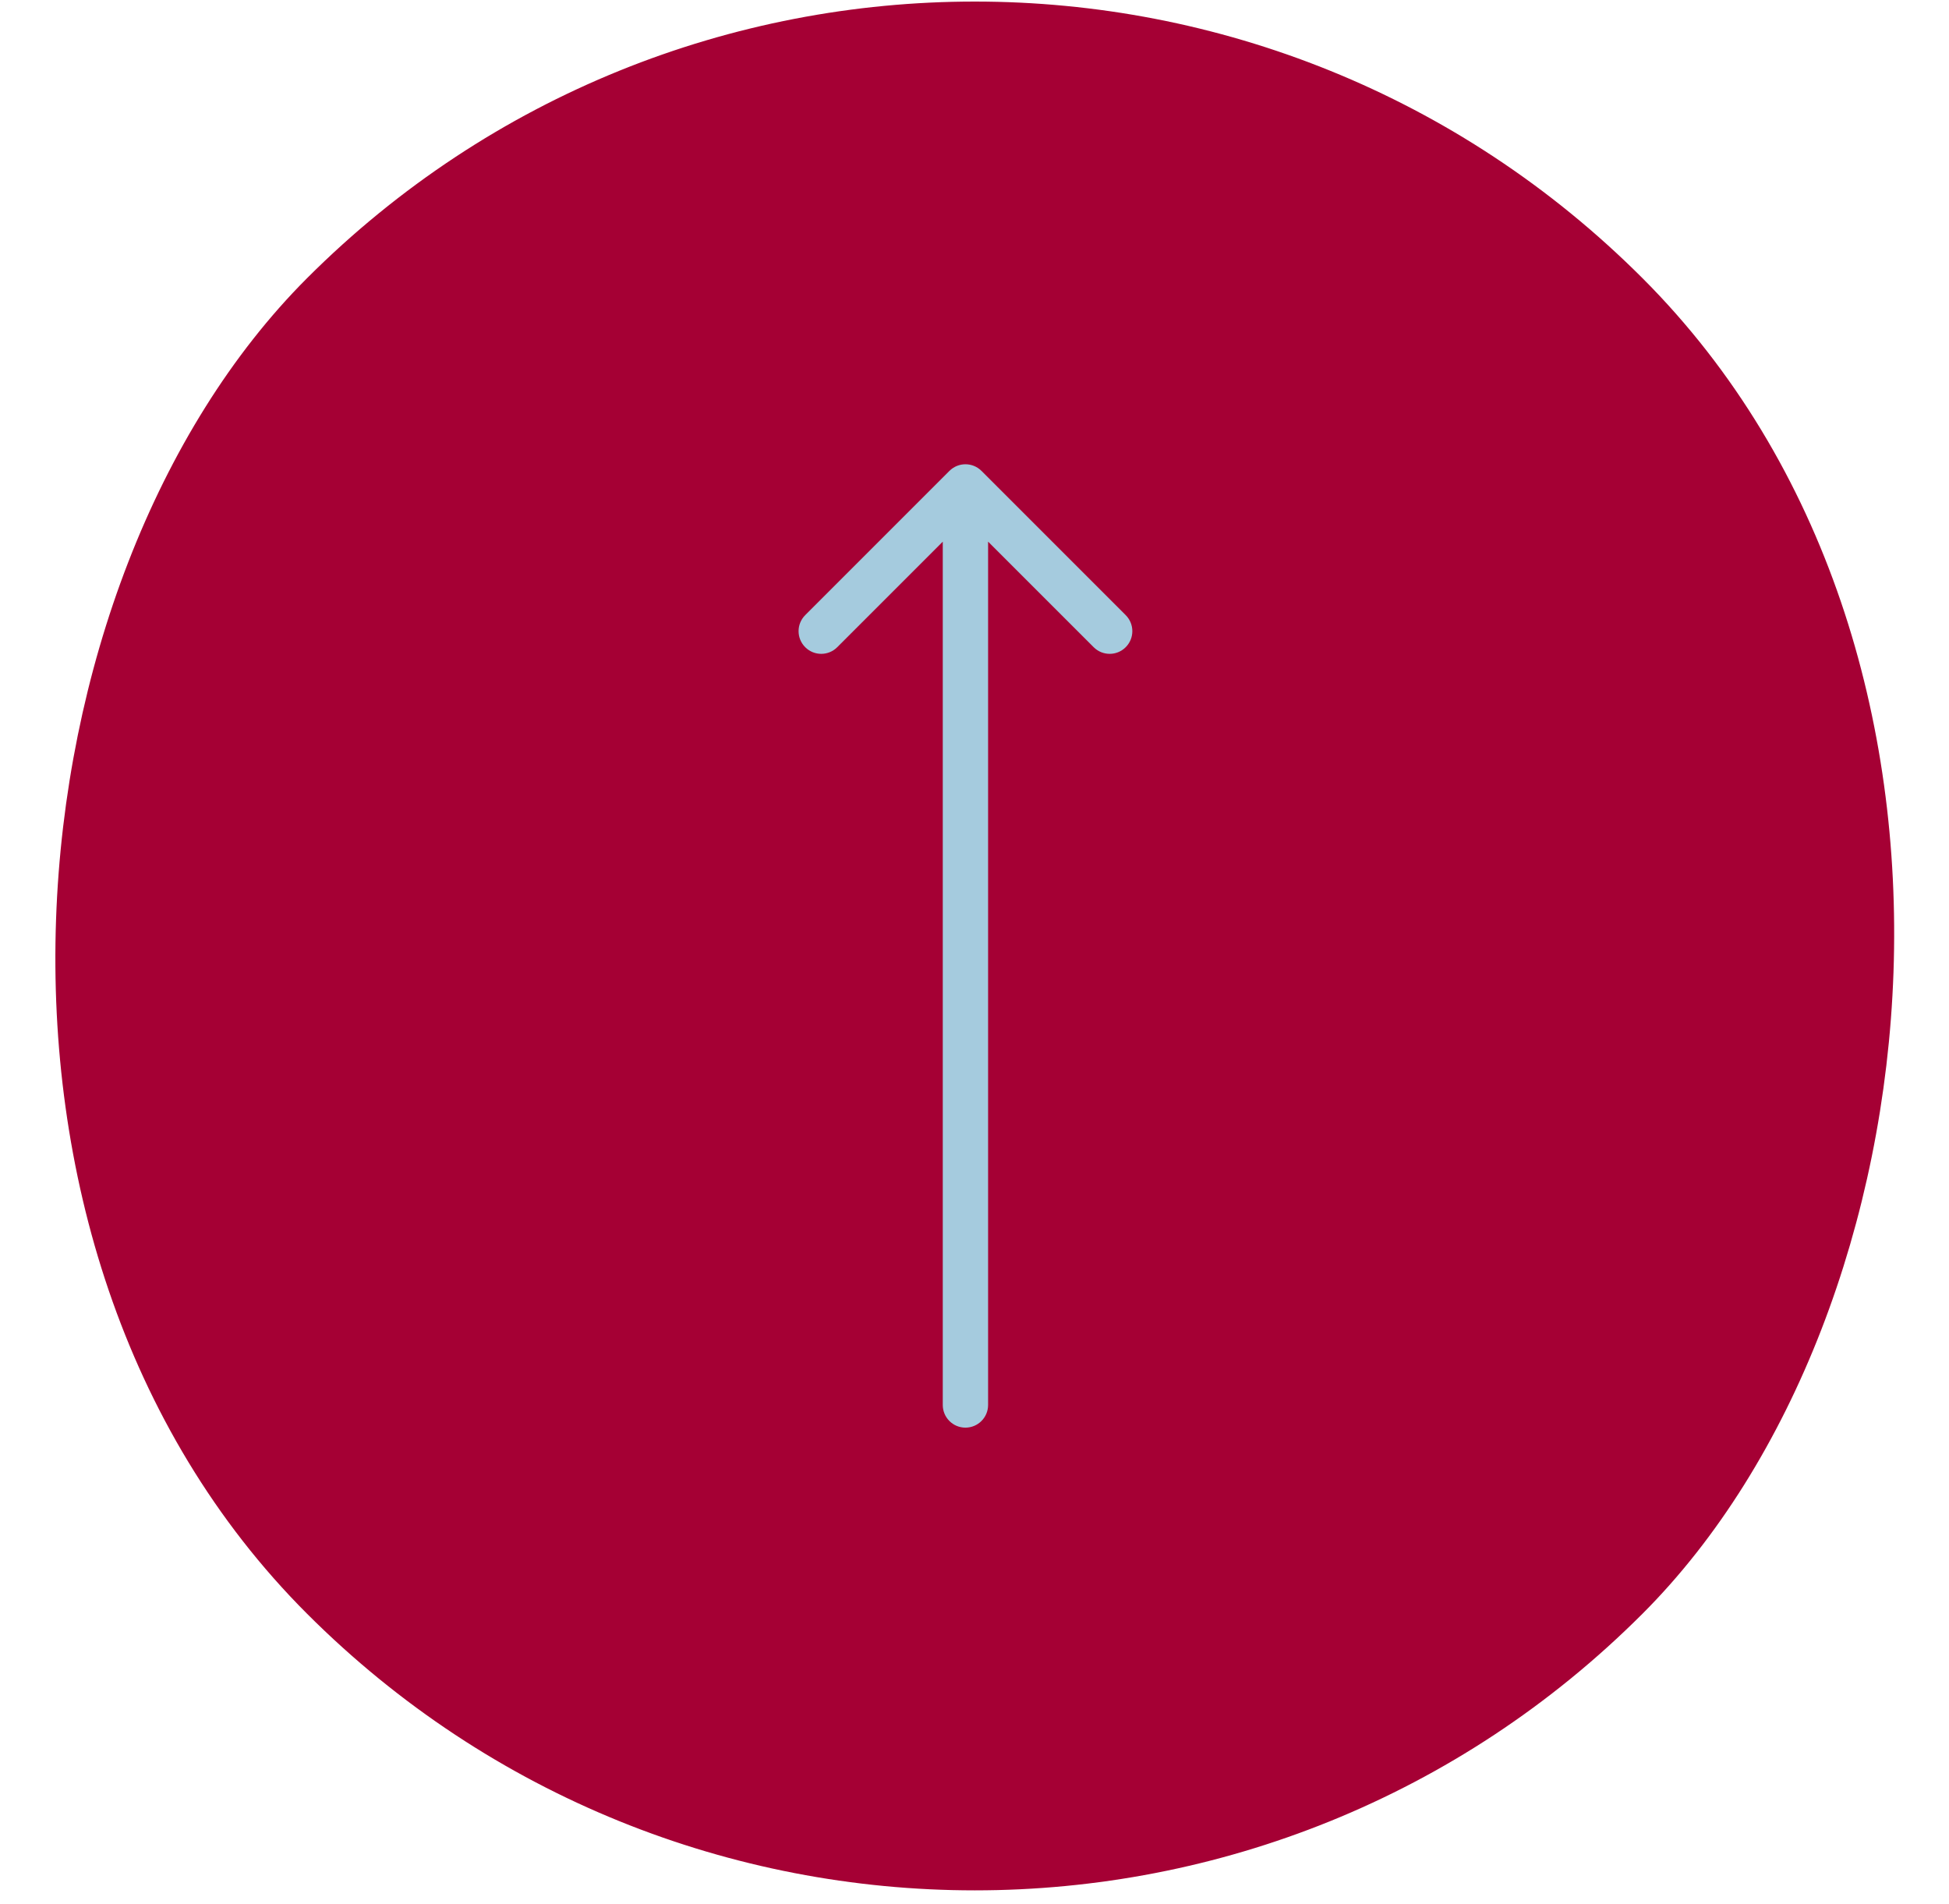 <svg width="43" height="42" viewBox="0 0 43 42" fill="none" xmlns="http://www.w3.org/2000/svg">
<rect x="21.506" y="-7.888" width="40.667" height="40.667" rx="20.334" transform="rotate(45 21.506 -7.888)" stroke="#A50034" style="fill: #A50034;"/>
<path d="M20.8 30.994C20.8 31.27 21.024 31.494 21.3 31.494C21.576 31.494 21.8 31.27 21.8 30.994L20.8 30.994ZM21.654 10.388C21.459 10.193 21.142 10.193 20.947 10.388L17.765 13.57C17.57 13.765 17.57 14.082 17.765 14.277C17.96 14.473 18.277 14.473 18.472 14.277L21.3 11.449L24.129 14.277C24.324 14.473 24.641 14.473 24.836 14.277C25.031 14.082 25.031 13.765 24.836 13.57L21.654 10.388ZM21.8 30.994L21.8 10.742L20.8 10.742L20.8 30.994L21.8 30.994Z" fill="#A5CBDE"/>
</svg>